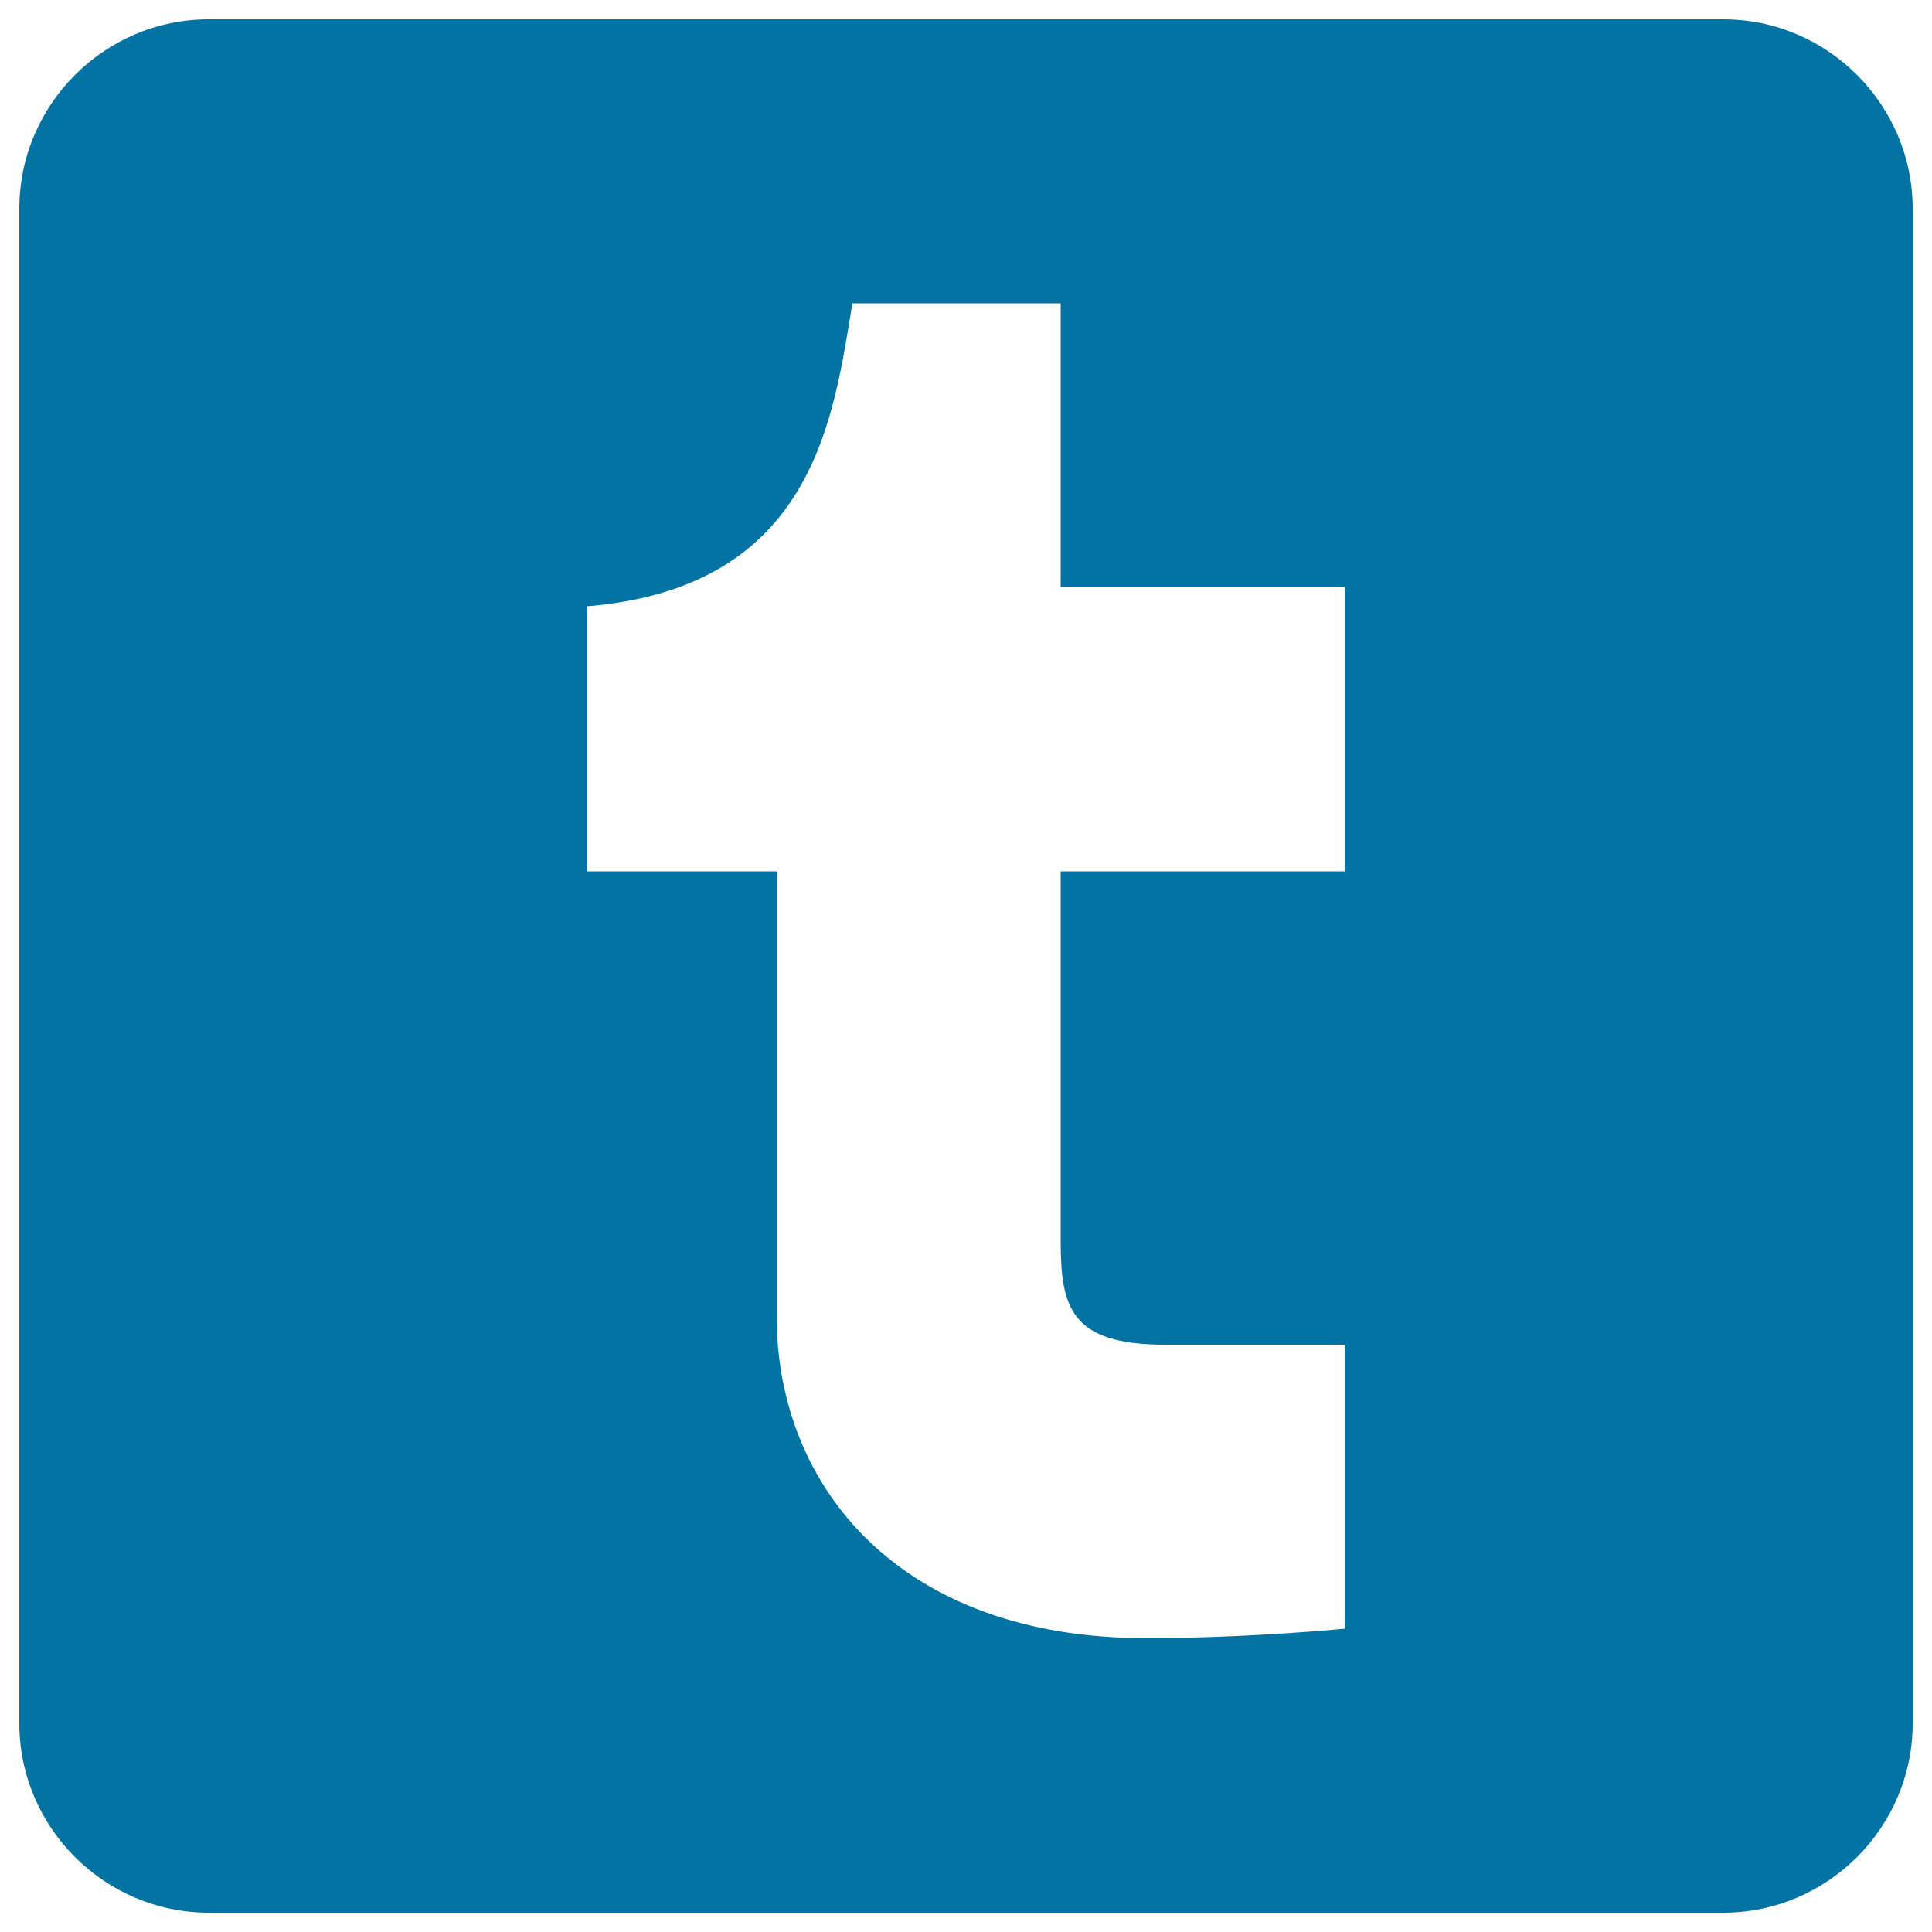 <svg xmlns="http://www.w3.org/2000/svg" viewBox="0 0 1000 1000" style="fill:#0273a2">
<title>Tumblr Logo SVG icon</title>
<g><g id="post-tumblr"><path d="M892,10H108c-53.9,0-98,44.1-98,98v784c0,53.9,44.1,98,98,98h784c53.9,0,98-44.1,98-98V108C990,54.1,945.9,10,892,10z M696,451H549c0,0,0,186.2,0,191.1c0,34.3,4.9,53.9,53.9,53.9c44.1,0,93.1,0,93.1,0v147c0,0-49,4.9-102.9,4.9c-127.4,0-191.1-78.4-191.1-166.6c0-58.8,0-230.3,0-230.3h-98V313.8c117.6-9.8,127.4-98,137.2-156.8H549v147h147V451z"/></g></g>
</svg>